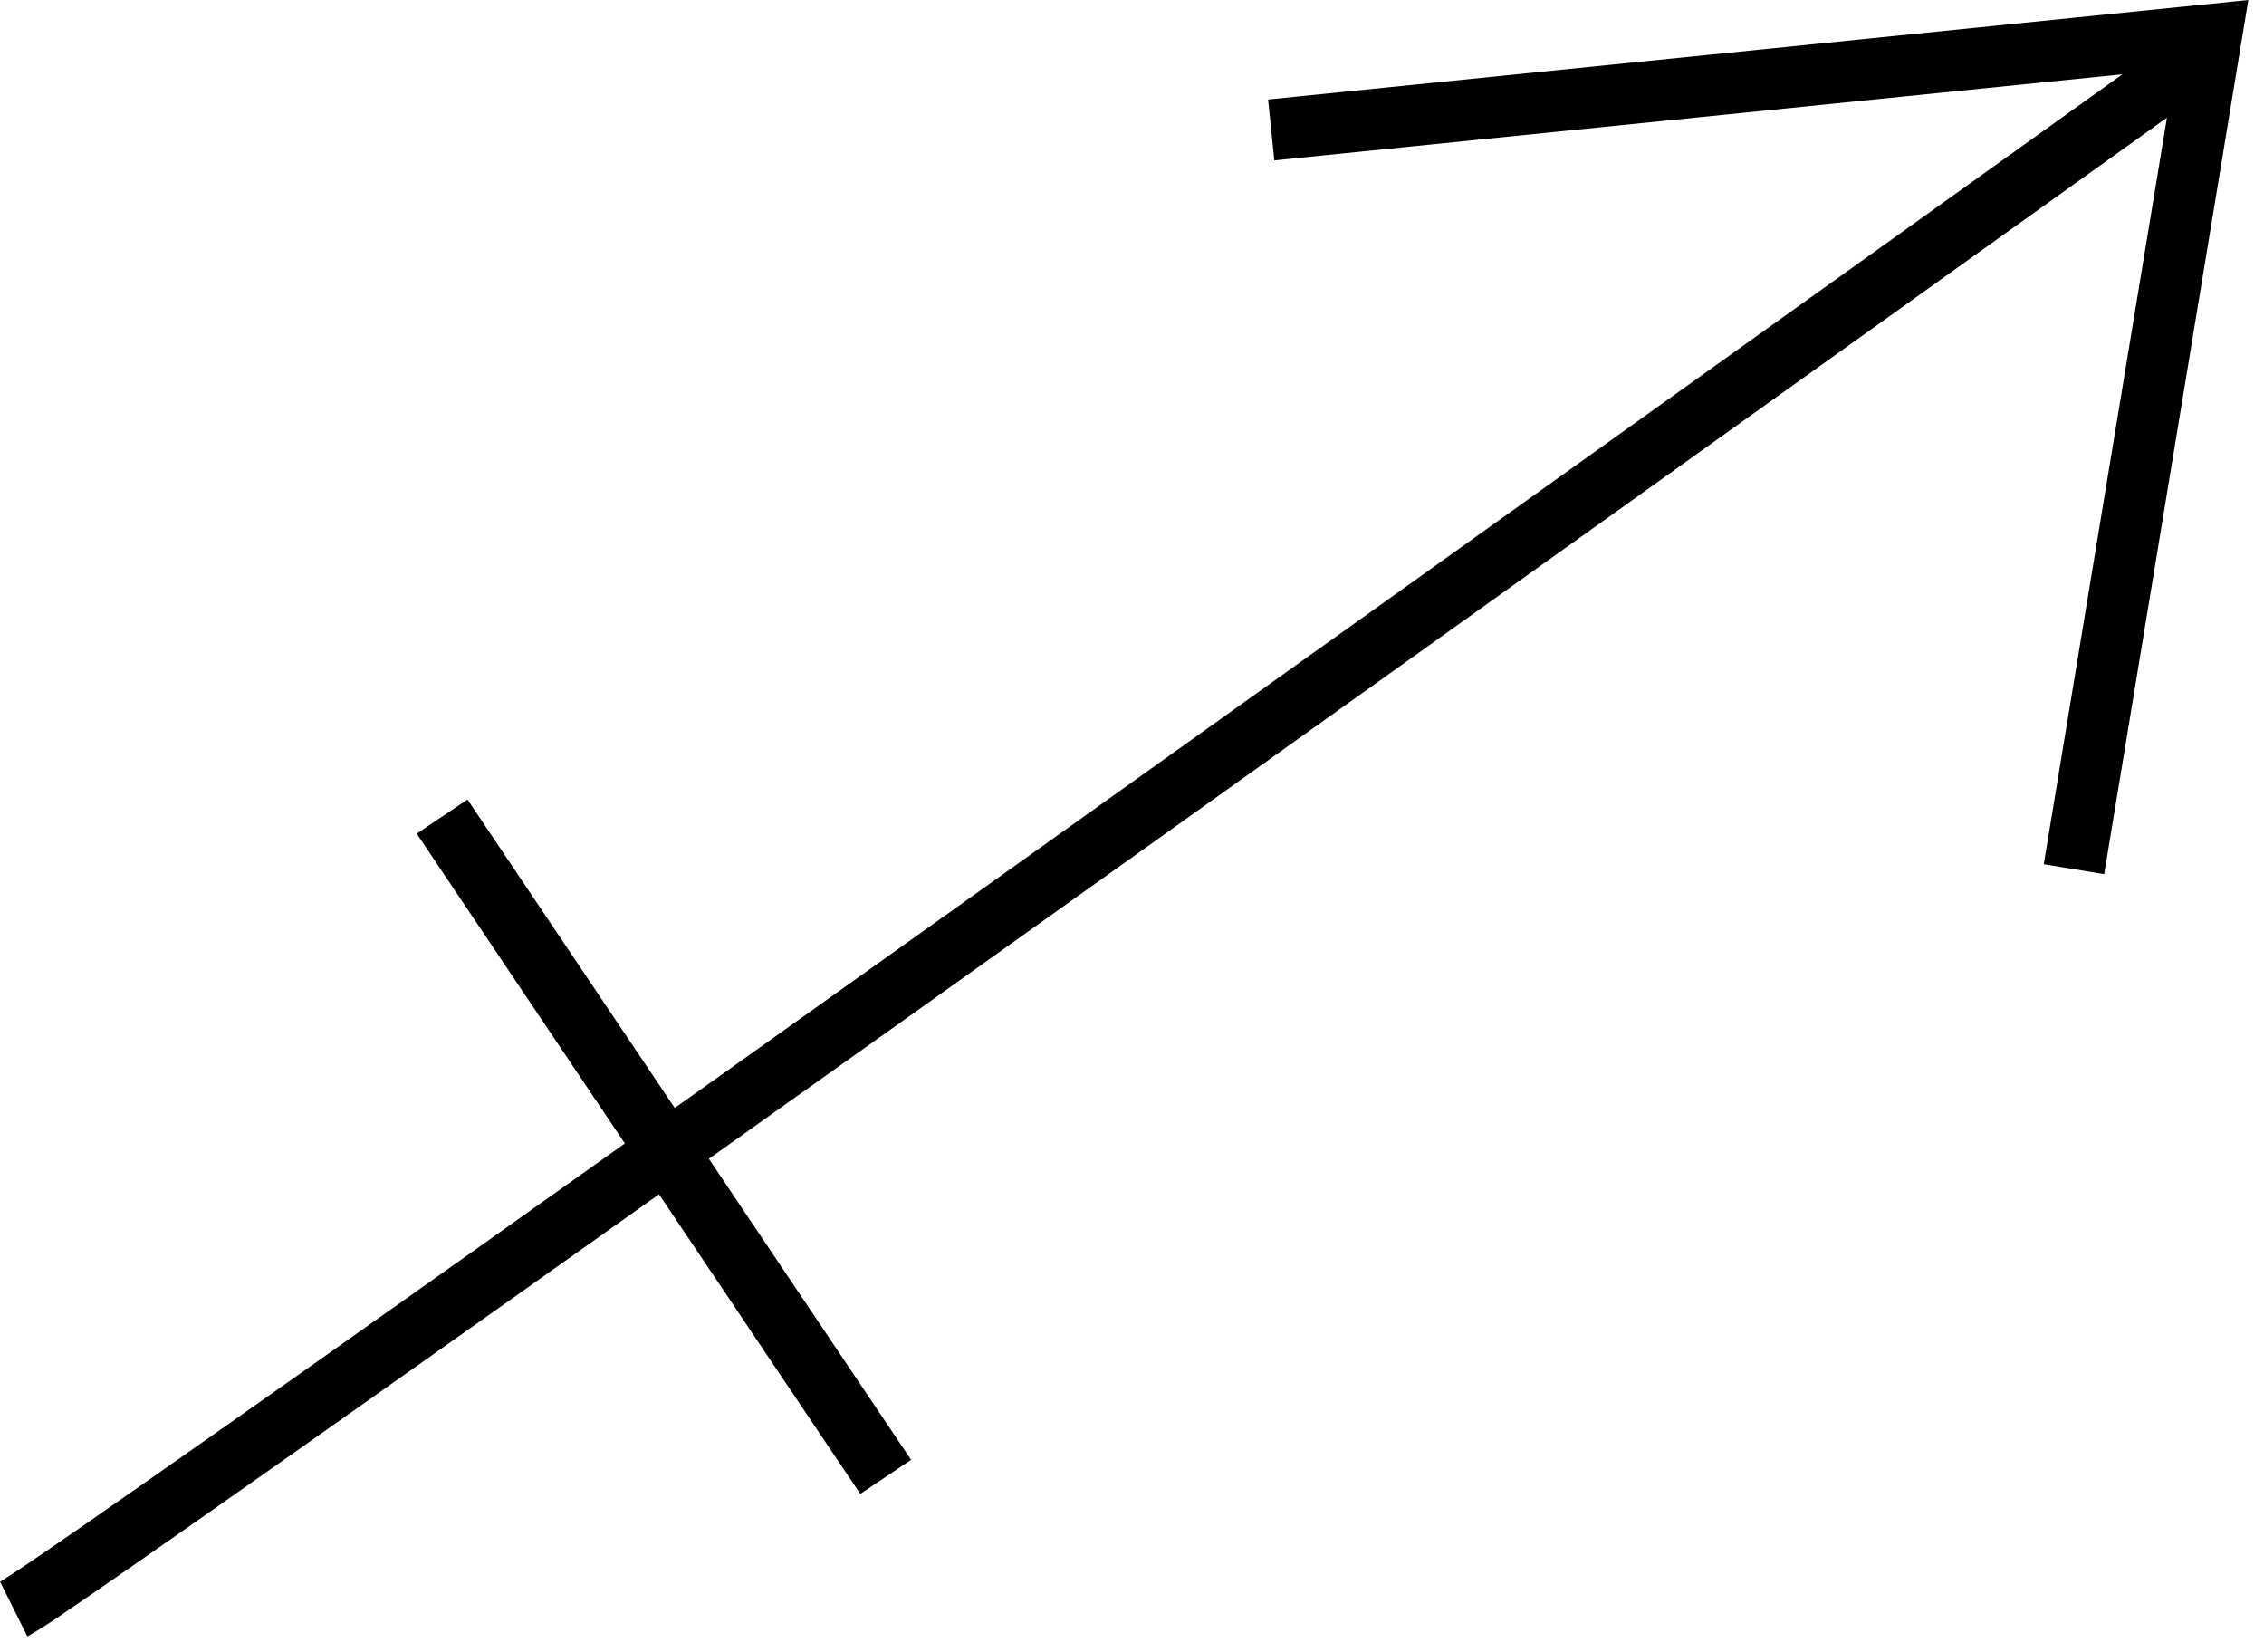<svg xmlns="http://www.w3.org/2000/svg" width="37" height="27" fill="none"><path fill="#000" fill-rule="evenodd" d="m36.744 0-2.356 14.285-.987-.163 2.013-12.199-.651.466a12570.345 12570.345 0 0 1-15.988 11.427 5618.74 5618.74 0 0 1-7.19 5.12l3.305 4.919-.83.557-3.29-4.896c-1.52 1.08-2.95 2.094-4.234 3a730.005 730.005 0 0 1-4.192 2.948c-.524.365-.952.66-1.266.873a8.39 8.39 0 0 1-.63.404l-.447-.895c-.001.001-.001 0 0 0l.036-.021.11-.07c.092-.06.216-.142.37-.246.309-.21.733-.502 1.256-.866A732.768 732.768 0 0 0 5.96 21.7c1.288-.91 2.725-1.93 4.252-3.015L6.81 13.622l.83-.557 3.387 5.04c2.278-1.618 4.727-3.363 7.167-5.104A10943.087 10943.087 0 0 0 34.181 1.576l.505-.362-13.86 1.407-.102-.995L36.744 0Z" clip-rule="evenodd"/></svg>